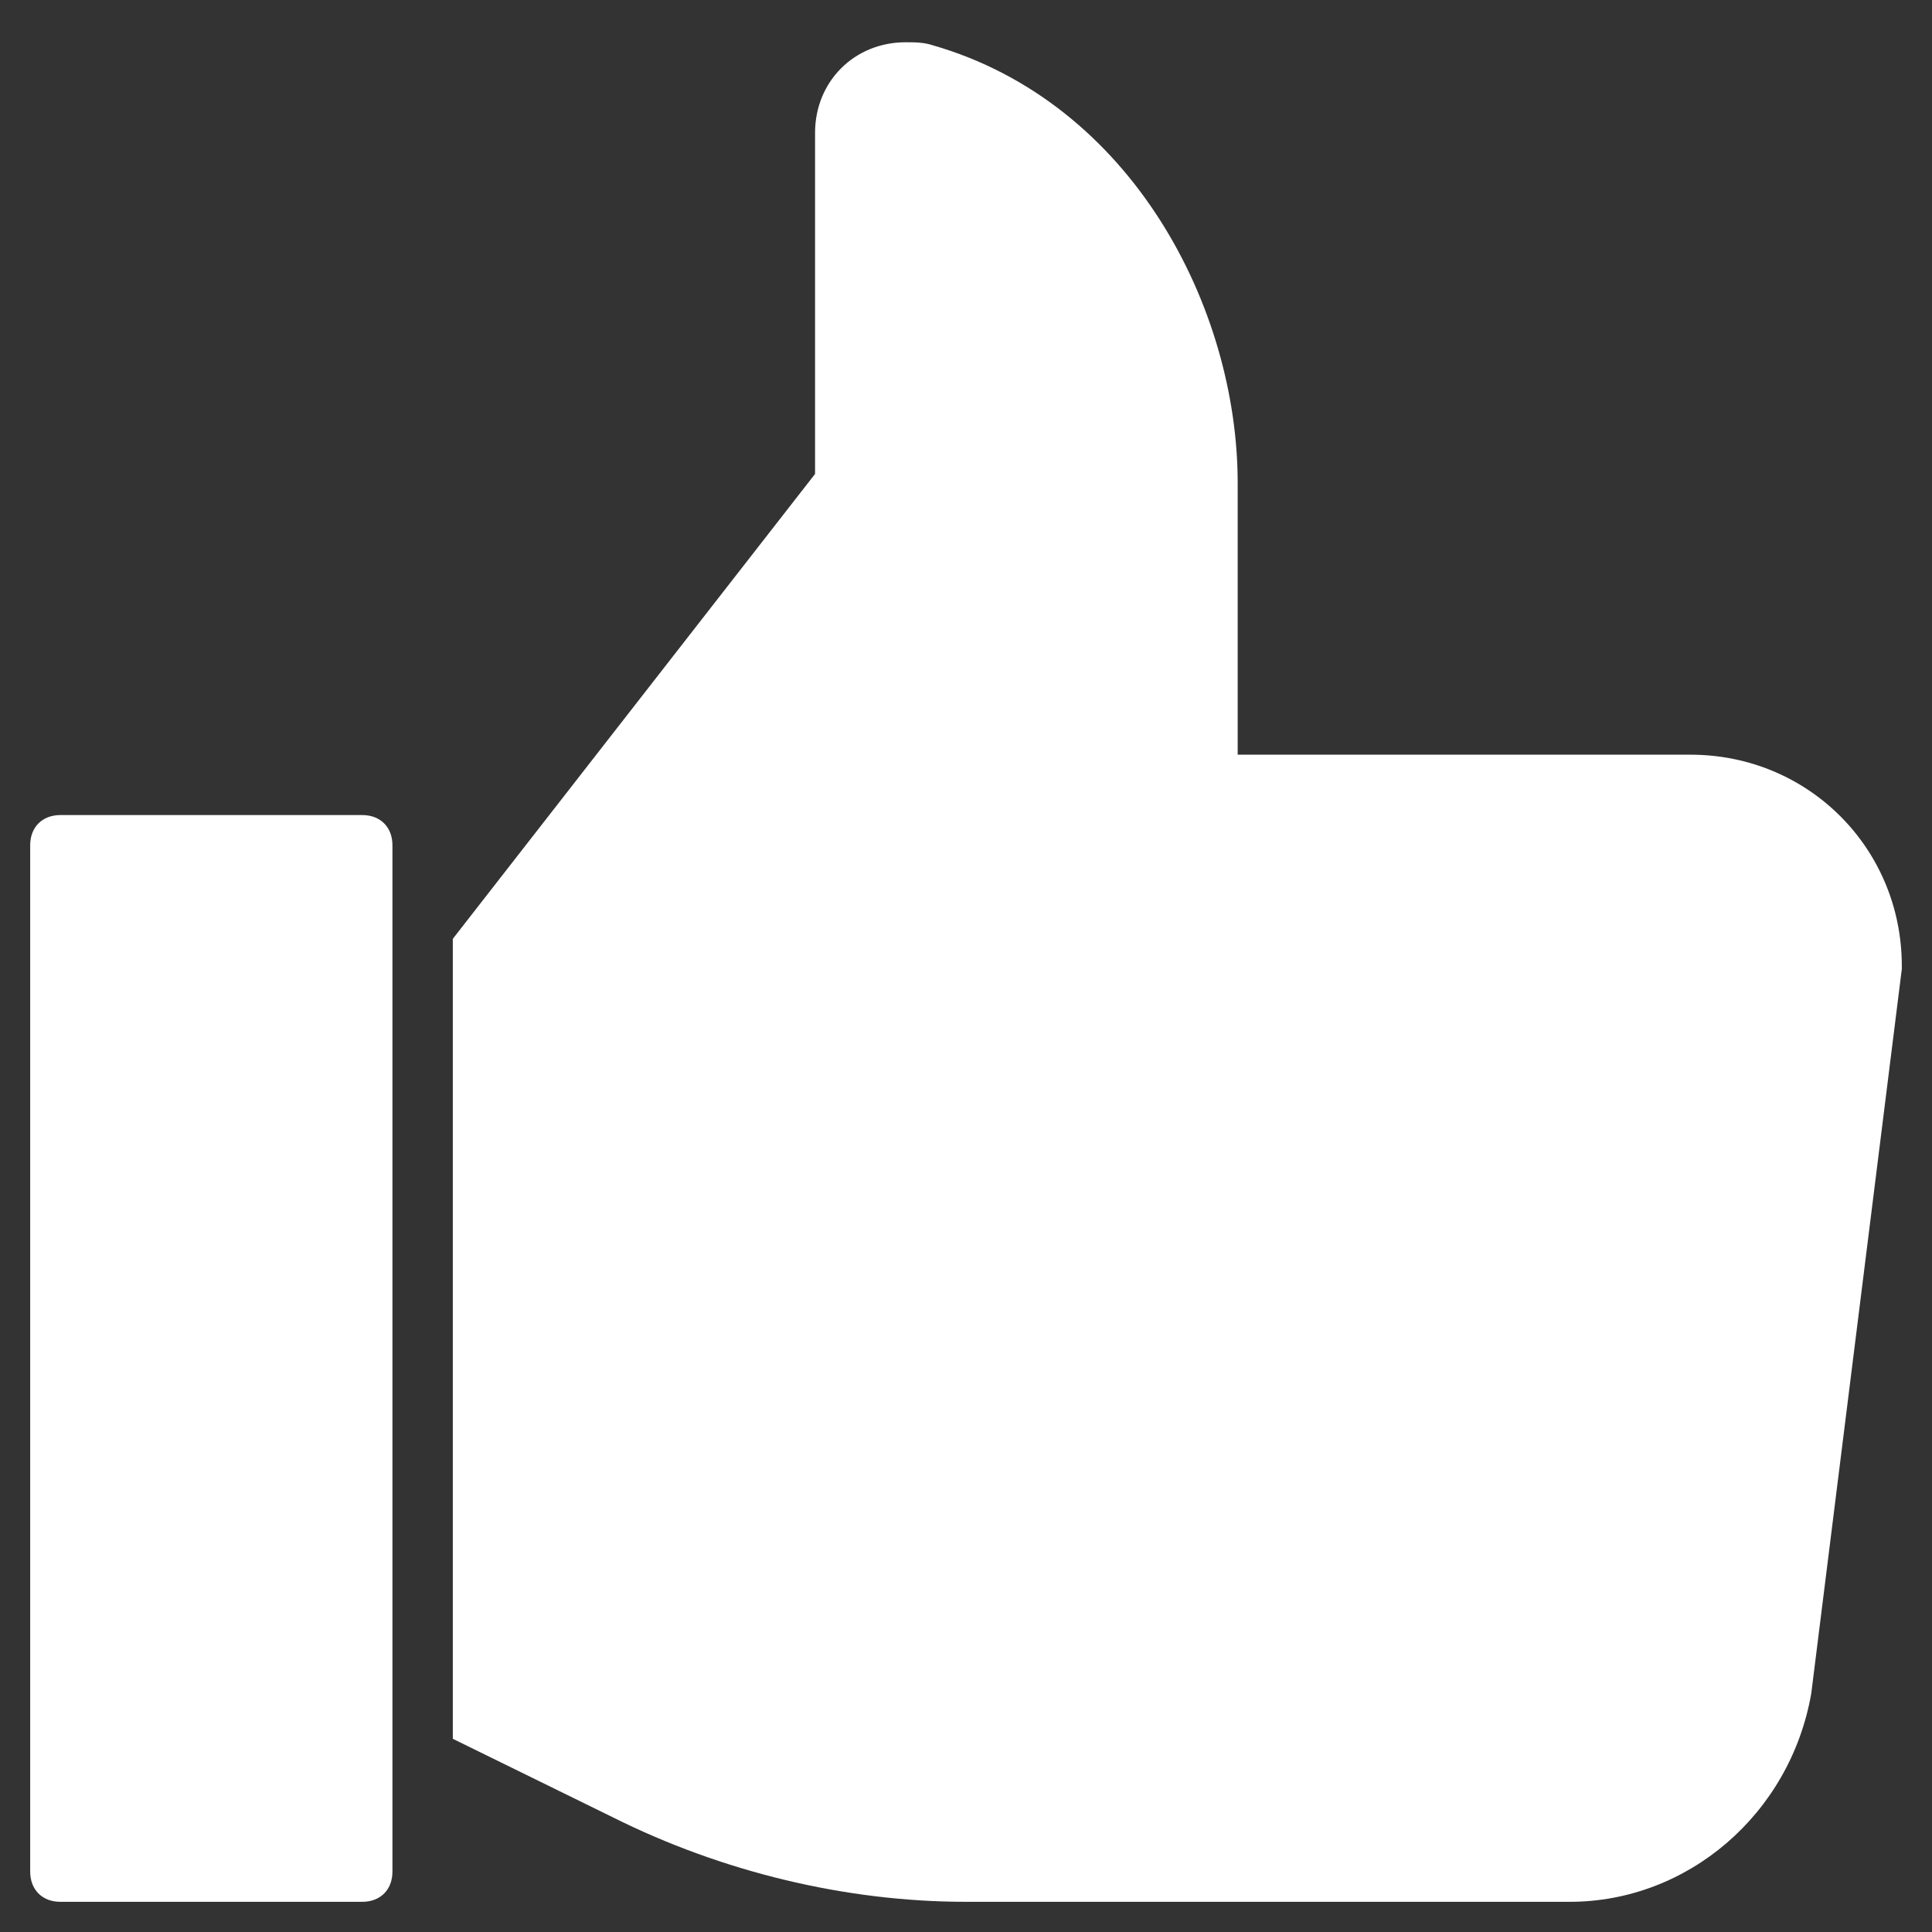 <svg version="1.1" xmlns="http://www.w3.org/2000/svg" xmlns:xlink="http://www.w3.org/1999/xlink" x="0px" y="0px" viewBox="0 0 64 64" xml:space="preserve" width="64" height="64"><rect x="0" y="0" width="64" height="64" fill="#333333" stroke="none"/><title>like 2</title><g class="nc-icon-wrapper" fill="#ffffff"><path data-color="color-2" d="M12,27H2c-0.6,0-1,0.4-1,1v34c0,0.6,0.4,1,1,1h10c0.6,0,1-0.4,1-1V28C13,27.4,12.6,27,12,27z "/> <path fill="#ffffff" d="M56,25H41v-9c0-5.8-3.5-12.6-10.1-14.5c-0.3-0.1-0.6-0.1-0.9-0.1c-1.7,0-3,1.3-3,3v11.3L15,31.1v26.5 l5.3,2.6C23.9,62,28,63,32,63h20c3.9,0,7.3-2.9,8-6.9l3-24c0,0,0-0.1,0-0.1C63,28.1,59.9,25,56,25z"/></g></svg>